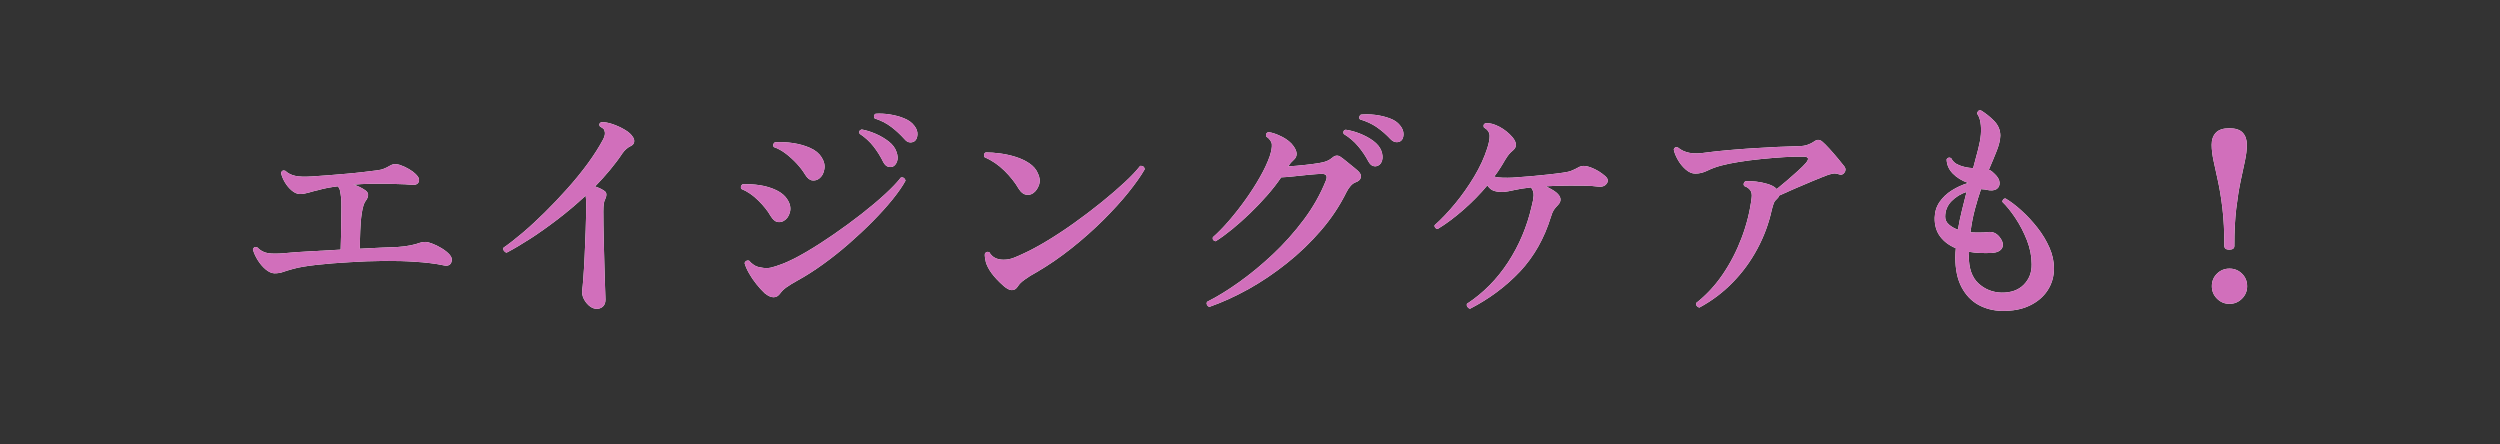 <?xml version="1.0" encoding="utf-8"?>
<!-- Generator: Adobe Illustrator 27.4.0, SVG Export Plug-In . SVG Version: 6.00 Build 0)  -->
<svg version="1.1" id="レイヤー_1" xmlns="http://www.w3.org/2000/svg" xmlns:xlink="http://www.w3.org/1999/xlink" x="0px"
	 y="0px" viewBox="0 0 540 96" style="enable-background:new 0 0 540 96;" xml:space="preserve">
<rect x="0" y="0" width="540" height="96" fill="#333333" stroke="none"/>
<style type="text/css">
	.st0{fill:#FFFFFF;}
	.st1{fill:#D16FBB;}
</style>
<g>
	<path class="st0" d="M59.25,59.04c-0.61-0.03-1.23-0.32-1.88-0.86c-0.64-0.54-1.21-1.21-1.7-2c-0.49-0.79-0.84-1.56-1.04-2.31
		c0.17-0.47,0.47-0.63,0.91-0.46c0.68,0.71,1.45,1.13,2.33,1.27c0.88,0.14,2.1,0.14,3.65,0c1.28-0.14,3.02-0.26,5.22-0.38
		s4.48-0.24,6.84-0.38c0.03-0.84,0.06-1.83,0.08-2.94c0.02-1.12,0.03-2.23,0.05-3.35c0.02-1.12,0.03-2.1,0.03-2.96
		c0-0.86-0.02-1.48-0.05-1.85c-0.07-0.61-0.14-1.13-0.23-1.57c-0.08-0.44-0.26-0.78-0.53-1.01c-0.78,0.1-1.52,0.22-2.23,0.35
		c-0.71,0.14-1.35,0.29-1.93,0.46c-0.74,0.17-1.45,0.35-2.13,0.56c-0.68,0.2-1.3,0.3-1.88,0.3c-0.61-0.03-1.2-0.29-1.77-0.79
		c-0.58-0.49-1.06-1.08-1.47-1.77c-0.41-0.69-0.68-1.36-0.81-2c0.13-0.47,0.44-0.63,0.91-0.46c0.57,0.54,1.28,0.9,2.13,1.09
		c0.84,0.19,2.04,0.23,3.6,0.13c1.05-0.07,2.22-0.15,3.52-0.25c1.3-0.1,2.62-0.21,3.95-0.33c1.33-0.12,2.58-0.24,3.73-0.38
		s2.1-0.25,2.84-0.35c0.64-0.07,1.19-0.2,1.65-0.41c0.46-0.2,0.92-0.44,1.39-0.71c0.34-0.17,0.68-0.25,1.01-0.23
		c0.34,0.02,0.66,0.08,0.96,0.18c0.68,0.24,1.32,0.53,1.93,0.89c0.61,0.35,1.1,0.72,1.47,1.09c0.64,0.61,0.85,1.18,0.63,1.7
		c-0.22,0.53-0.82,0.72-1.8,0.58c-0.64-0.07-1.49-0.11-2.53-0.13c-1.05-0.02-1.98-0.04-2.79-0.08c-1.05,0-2.17,0.01-3.37,0.02
		c-1.2,0.02-2.39,0.08-3.57,0.18c0.47,0.14,0.91,0.3,1.32,0.51c0.41,0.2,0.76,0.41,1.06,0.61c0.51,0.3,0.76,0.67,0.76,1.09
		c0,0.42-0.19,0.87-0.56,1.34c-0.34,0.47-0.6,1.31-0.79,2.51c-0.19,1.2-0.3,2.51-0.35,3.93c-0.05,1.42-0.08,2.71-0.08,3.85
		c1.69-0.1,3.25-0.18,4.66-0.23s2.55-0.09,3.4-0.13c1.08-0.07,2.04-0.19,2.86-0.36c0.83-0.17,1.51-0.35,2.05-0.56
		c0.37-0.13,0.77-0.19,1.19-0.18c0.42,0.02,0.89,0.13,1.39,0.33c0.67,0.24,1.38,0.58,2.13,1.04c0.74,0.46,1.32,0.92,1.72,1.39
		c0.47,0.54,0.58,1.11,0.33,1.7c-0.25,0.59-0.82,0.79-1.7,0.58c-0.74-0.17-1.68-0.32-2.81-0.46c-1.13-0.14-2.24-0.24-3.32-0.3
		c-1.93-0.14-4.16-0.2-6.69-0.18c-2.53,0.02-5.05,0.11-7.55,0.28c-2.47,0.14-4.78,0.32-6.94,0.56c-2.16,0.24-3.85,0.52-5.07,0.86
		c-0.88,0.24-1.61,0.46-2.18,0.66C60.65,58.94,59.99,59.04,59.25,59.04z"/>
	<path class="st0" d="M128.64,66.69c-0.51-0.07-1-0.31-1.47-0.73c-0.47-0.42-0.84-0.93-1.12-1.52c-0.27-0.59-0.37-1.17-0.3-1.75
		c0.07-0.41,0.15-1.27,0.25-2.59c0.1-1.32,0.19-2.89,0.28-4.71s0.16-3.73,0.23-5.73c0.07-1.99,0.1-3.89,0.1-5.68
		c0-0.37-0.01-0.69-0.03-0.96c-0.02-0.27-0.04-0.52-0.08-0.76c-1.93,1.79-3.91,3.47-5.96,5.04c-2.05,1.57-4.02,2.97-5.93,4.21
		c-1.91,1.23-3.64,2.26-5.2,3.07c-0.24-0.07-0.42-0.2-0.56-0.41c-0.14-0.2-0.17-0.42-0.1-0.66c1.22-0.84,2.59-1.92,4.13-3.22
		c1.54-1.3,3.13-2.77,4.79-4.41c1.66-1.64,3.29-3.35,4.89-5.15c1.6-1.79,3.08-3.6,4.41-5.42s2.44-3.57,3.32-5.22
		c0.37-0.71,0.47-1.3,0.3-1.78c-0.03-0.23-0.15-0.43-0.35-0.58s-0.42-0.29-0.66-0.43c-0.24-0.41-0.14-0.71,0.3-0.91
		c0.71-0.03,1.53,0.11,2.46,0.43c0.93,0.32,1.81,0.73,2.64,1.22c0.83,0.49,1.41,1.02,1.75,1.6c0.24,0.37,0.31,0.74,0.23,1.09
		c-0.08,0.35-0.31,0.62-0.68,0.79c-0.71,0.34-1.32,0.86-1.82,1.57c-0.81,1.22-1.72,2.43-2.71,3.62c-1,1.2-2.07,2.39-3.22,3.57
		c0.84,0.27,1.54,0.61,2.08,1.01c0.24,0.17,0.36,0.41,0.36,0.74s-0.09,0.65-0.25,0.99c-0.14,0.24-0.24,0.56-0.3,0.96
		c-0.07,0.41-0.1,0.98-0.1,1.72c0,1.79,0.03,3.72,0.08,5.78c0.05,2.06,0.1,4.05,0.15,5.96s0.1,3.52,0.15,4.84s0.08,2.13,0.08,2.43
		c0,0.71-0.21,1.23-0.63,1.57C129.72,66.62,129.22,66.76,128.64,66.69z"/>
	<path class="st0" d="M169.25,47.73c-0.44,0.24-0.9,0.3-1.37,0.2c-0.47-0.1-0.95-0.52-1.42-1.27c-0.61-1.08-1.5-2.2-2.66-3.35
		c-1.17-1.15-2.37-1.98-3.62-2.48c-0.14-0.17-0.18-0.35-0.13-0.56c0.05-0.2,0.16-0.35,0.33-0.46c1.22-0.07,2.48,0,3.78,0.2
		c1.3,0.2,2.49,0.57,3.57,1.09c1.08,0.53,1.88,1.21,2.38,2.05c0.57,0.91,0.74,1.81,0.51,2.69
		C170.38,46.74,169.92,47.36,169.25,47.73z M165.19,63.35c-0.61-0.57-1.22-1.24-1.82-2c-0.61-0.76-1.14-1.55-1.6-2.36
		c-0.46-0.81-0.77-1.54-0.94-2.18c0.17-0.44,0.49-0.61,0.96-0.51c0.3,0.37,0.67,0.69,1.09,0.96c0.42,0.27,0.9,0.44,1.44,0.51
		c0.78,0.17,1.49,0.19,2.13,0.05c0.64-0.14,1.49-0.41,2.53-0.81c1.49-0.57,3.19-1.43,5.12-2.56s3.92-2.41,5.98-3.83
		c2.06-1.42,4.06-2.88,5.98-4.38s3.63-2.94,5.12-4.31c1.49-1.37,2.62-2.56,3.4-3.57c0.27-0.07,0.5-0.03,0.68,0.1
		c0.18,0.14,0.29,0.32,0.33,0.56c-0.64,1.18-1.58,2.53-2.81,4.06c-1.23,1.52-2.66,3.1-4.28,4.74c-1.62,1.64-3.35,3.25-5.17,4.84
		c-1.82,1.59-3.68,3.06-5.55,4.41s-3.67,2.5-5.4,3.45c-1.15,0.64-1.99,1.16-2.53,1.55c-0.54,0.39-0.98,0.82-1.32,1.29
		C167.73,64.49,166.61,64.49,165.19,63.35z M176.95,38.56c-0.44,0.34-0.94,0.47-1.5,0.41c-0.56-0.07-1.07-0.49-1.55-1.27
		c-0.44-0.74-1.02-1.51-1.75-2.31c-0.73-0.79-1.52-1.52-2.38-2.18c-0.86-0.66-1.73-1.14-2.61-1.44c-0.14-0.17-0.18-0.35-0.13-0.56
		s0.16-0.35,0.33-0.46c1.25-0.1,2.55-0.05,3.9,0.15c1.35,0.2,2.59,0.55,3.7,1.04c1.12,0.49,1.94,1.16,2.48,2
		c0.57,0.88,0.78,1.76,0.61,2.64C177.9,37.46,177.53,38.12,176.95,38.56z M192.77,36.02c-0.34,0.1-0.68,0.08-1.04-0.05
		s-0.67-0.46-0.94-0.96c-0.57-1.18-1.28-2.31-2.1-3.37c-0.83-1.06-1.83-1.98-3.02-2.76c-0.17-0.47-0.02-0.78,0.46-0.91
		c0.98,0.17,2,0.49,3.07,0.96c1.06,0.47,2,1.03,2.81,1.67s1.35,1.37,1.62,2.18c0.3,0.81,0.35,1.51,0.13,2.1
		C193.54,35.47,193.21,35.85,192.77,36.02z M197.54,30.5c-0.3,0.2-0.65,0.29-1.04,0.25c-0.39-0.03-0.77-0.27-1.14-0.71
		c-0.88-0.98-1.83-1.86-2.86-2.64c-1.03-0.78-2.22-1.39-3.57-1.82c-0.27-0.44-0.2-0.78,0.2-1.01c0.95-0.07,1.97-0.02,3.07,0.15
		c1.1,0.17,2.13,0.45,3.09,0.84s1.7,0.92,2.2,1.6c0.51,0.64,0.73,1.29,0.68,1.95C198.12,29.76,197.91,30.23,197.54,30.5z"/>
	<path class="st0" d="M223.19,41.7c-0.47,0.34-1,0.46-1.57,0.35c-0.58-0.1-1.1-0.52-1.57-1.27c-0.81-1.39-1.86-2.7-3.14-3.95
		c-1.28-1.25-2.7-2.21-4.26-2.89c-0.1-0.2-0.13-0.41-0.08-0.61s0.18-0.34,0.38-0.41c0.95,0,1.98,0.08,3.12,0.23
		c1.13,0.15,2.24,0.4,3.32,0.74s2.05,0.79,2.92,1.37s1.48,1.28,1.85,2.13c0.44,0.88,0.53,1.72,0.28,2.51
		C224.17,40.69,223.76,41.29,223.19,41.7z M219.84,61.88c-0.71,1.08-1.72,1.05-3.04-0.1c-1.08-0.95-1.94-1.86-2.59-2.74
		c-0.64-0.88-1.06-1.69-1.27-2.43c-0.07-0.3-0.13-0.62-0.18-0.94s-0.06-0.6-0.03-0.84c0.2-0.41,0.52-0.52,0.96-0.35
		c0.61,1.08,1.64,1.62,3.09,1.62c0.74,0,1.44-0.13,2.1-0.38c0.66-0.25,1.31-0.53,1.95-0.84c1.59-0.71,3.36-1.66,5.32-2.84
		c1.96-1.18,3.95-2.5,5.98-3.95c2.03-1.45,3.97-2.93,5.83-4.43c1.86-1.5,3.51-2.93,4.97-4.28c1.45-1.35,2.57-2.53,3.35-3.55
		c0.27-0.03,0.5,0.02,0.68,0.15c0.18,0.14,0.28,0.34,0.28,0.61c-0.81,1.42-1.99,3.08-3.52,4.99c-1.54,1.91-3.35,3.89-5.42,5.96
		c-2.08,2.06-4.33,4.07-6.77,6.01c-2.43,1.94-4.95,3.68-7.55,5.2c-1.05,0.57-1.94,1.12-2.66,1.65
		C220.61,60.91,220.11,61.4,219.84,61.88z"/>
	<path class="st0" d="M261.21,66.29c-0.24-0.1-0.41-0.26-0.51-0.48c-0.1-0.22-0.09-0.43,0.05-0.63c2.1-1.05,4.37-2.44,6.82-4.18
		c2.45-1.74,4.89-3.75,7.33-6.03c2.43-2.28,4.66-4.77,6.69-7.48c2.03-2.7,3.63-5.54,4.82-8.52c0.37-0.95,0.07-1.42-0.91-1.42
		c-0.81,0.03-1.74,0.1-2.79,0.2c-1.05,0.1-2.1,0.21-3.17,0.33c-1.06,0.12-2,0.2-2.81,0.23c-0.84,1.25-1.85,2.54-3.02,3.88
		c-1.17,1.33-2.4,2.63-3.7,3.88c-1.3,1.25-2.59,2.4-3.88,3.45c-1.29,1.05-2.47,1.91-3.55,2.59c-0.51-0.1-0.71-0.39-0.61-0.86
		c1.08-0.94,2.24-2.13,3.47-3.55c1.23-1.42,2.43-2.95,3.6-4.59c1.17-1.64,2.21-3.26,3.12-4.87c0.91-1.6,1.6-3.08,2.08-4.43
		c0.37-1.12,0.53-1.99,0.48-2.61s-0.47-1.21-1.24-1.75c-0.1-0.51,0.07-0.81,0.51-0.91c0.84,0.1,1.82,0.44,2.94,1.01
		c1.12,0.58,1.94,1.25,2.48,2.03c0.84,1.18,0.88,2.15,0.1,2.89c-0.3,0.27-0.54,0.51-0.71,0.71c-0.17,0.2-0.35,0.46-0.56,0.76
		c1.18-0.07,2.44-0.18,3.78-0.33c1.33-0.15,2.37-0.29,3.12-0.43c1.12-0.17,1.99-0.54,2.64-1.12c0.61-0.54,1.22-0.59,1.82-0.15
		c0.3,0.2,0.7,0.51,1.19,0.91c0.49,0.41,0.99,0.81,1.5,1.22s0.9,0.74,1.17,1.01c0.44,0.44,0.59,0.89,0.46,1.34s-0.51,0.79-1.12,0.99
		c-0.37,0.14-0.73,0.39-1.06,0.76s-0.64,0.83-0.91,1.37c-1.45,2.94-3.29,5.7-5.5,8.26c-2.21,2.57-4.66,4.92-7.33,7.05
		s-5.43,4-8.29,5.6C266.84,64.01,264.01,65.31,261.21,66.29z M297.55,35.82c-0.34,0.14-0.68,0.14-1.04,0s-0.67-0.46-0.94-0.96
		c-0.61-1.15-1.34-2.24-2.21-3.27c-0.86-1.03-1.9-1.92-3.12-2.66c-0.17-0.47-0.03-0.78,0.41-0.91c0.98,0.14,2.01,0.41,3.09,0.84
		s2.04,0.95,2.89,1.57c0.84,0.63,1.42,1.33,1.72,2.1c0.3,0.81,0.36,1.52,0.18,2.13C298.35,35.26,298.03,35.65,297.55,35.82z
		 M302.57,30.45c-0.3,0.2-0.65,0.29-1.04,0.25s-0.79-0.25-1.19-0.66c-0.91-0.98-1.89-1.83-2.94-2.56c-1.05-0.73-2.27-1.29-3.65-1.7
		c-0.14-0.17-0.18-0.35-0.13-0.56c0.05-0.2,0.16-0.35,0.33-0.46c0.95-0.1,1.97-0.08,3.07,0.05c1.1,0.14,2.14,0.38,3.12,0.74
		c0.98,0.35,1.72,0.85,2.23,1.49c0.54,0.64,0.8,1.3,0.79,1.98C303.14,29.7,302.94,30.18,302.57,30.45z"/>
	<path class="st0" d="M317.52,66.69c-0.24-0.07-0.42-0.2-0.56-0.41c-0.14-0.2-0.17-0.42-0.1-0.66c3.51-2.3,6.47-5.28,8.87-8.95
		c2.4-3.67,4.11-7.71,5.12-12.14c0.24-0.88,0.37-1.64,0.41-2.28s-0.15-1.23-0.56-1.77c-1.49,0.17-2.68,0.35-3.57,0.56
		s-1.65,0.34-2.25,0.41c-0.81,0.03-1.51-0.03-2.08-0.2c-0.58-0.17-1.07-0.54-1.47-1.12c-0.03-0.03-0.05-0.07-0.05-0.1
		c-1.55,1.86-3.29,3.63-5.2,5.3c-1.91,1.67-3.76,3.05-5.55,4.13c-0.24-0.03-0.41-0.13-0.53-0.28c-0.12-0.15-0.16-0.33-0.13-0.53
		c1.45-1.28,2.93-2.84,4.44-4.66c1.5-1.82,2.87-3.77,4.11-5.83c1.23-2.06,2.17-4.09,2.81-6.08c0.37-1.12,0.55-2.04,0.53-2.76
		c-0.02-0.73-0.43-1.33-1.24-1.8c-0.17-0.47-0.03-0.78,0.41-0.91c0.84-0.07,1.82,0.19,2.91,0.76c1.1,0.58,2.05,1.34,2.86,2.28
		c0.91,1.12,0.98,2.03,0.2,2.74c-0.44,0.37-0.77,0.69-0.99,0.96c-0.22,0.27-0.51,0.71-0.89,1.32c-0.3,0.54-0.65,1.12-1.04,1.72
		c-0.39,0.61-0.8,1.2-1.24,1.77c0.57,0.14,1.2,0.21,1.88,0.23c0.68,0.02,1.37,0.01,2.08-0.02c1.15-0.07,2.38-0.16,3.7-0.28
		c1.32-0.12,2.61-0.24,3.88-0.38c1.27-0.14,2.37-0.27,3.32-0.41c0.81-0.1,1.47-0.26,1.98-0.48c0.51-0.22,1.03-0.48,1.57-0.78
		c0.41-0.17,0.81-0.23,1.22-0.18s0.79,0.14,1.17,0.28c0.64,0.24,1.23,0.52,1.78,0.86c0.54,0.34,0.99,0.68,1.37,1.01
		c0.64,0.54,0.76,1.09,0.35,1.65c-0.41,0.56-1.06,0.77-1.98,0.63c-0.74-0.1-1.67-0.16-2.79-0.18c-1.12-0.02-2.16-0.02-3.14-0.02
		c-1.76,0-3.5,0.05-5.22,0.15c0.41,0.2,0.8,0.41,1.19,0.63c0.39,0.22,0.73,0.45,1.04,0.69c1.08,0.91,1.22,1.81,0.41,2.69
		c-0.44,0.44-0.76,0.82-0.96,1.14s-0.41,0.82-0.61,1.49c-1.42,4.6-3.63,8.51-6.64,11.74C325.31,61.83,321.71,64.53,317.52,66.69z"/>
	<path class="st0" d="M367.05,66.44c-0.24-0.07-0.42-0.2-0.56-0.38c-0.14-0.19-0.17-0.4-0.1-0.63c2.16-1.69,4.06-3.73,5.7-6.13
		c1.64-2.4,3-5.02,4.08-7.86c1.08-2.84,1.81-5.73,2.18-8.67c0.1-0.71,0.01-1.27-0.28-1.67c-0.29-0.41-0.72-0.71-1.29-0.91
		c-0.14-0.17-0.18-0.35-0.13-0.56s0.16-0.35,0.33-0.46c0.68-0.07,1.44-0.05,2.31,0.05c0.86,0.1,1.69,0.27,2.48,0.51
		s1.39,0.54,1.8,0.91c0.03,0.03,0.07,0.07,0.1,0.1c0.03,0.03,0.07,0.07,0.1,0.1c0.68-0.54,1.43-1.17,2.26-1.88
		c0.83-0.71,1.61-1.4,2.36-2.08c0.74-0.68,1.32-1.25,1.72-1.72c0.68-0.84,0.54-1.28-0.41-1.32c-1.28-0.03-2.73,0-4.33,0.1
		c-1.61,0.1-3.25,0.24-4.94,0.41c-1.69,0.17-3.28,0.37-4.76,0.61c-1.49,0.24-2.74,0.49-3.75,0.76c-1.18,0.3-2.21,0.68-3.09,1.12
		c-0.88,0.44-1.76,0.66-2.64,0.66c-0.71,0-1.41-0.3-2.1-0.91c-0.69-0.61-1.27-1.33-1.72-2.16c-0.46-0.83-0.74-1.55-0.84-2.15
		c0.17-0.47,0.47-0.61,0.91-0.41c0.68,0.57,1.5,0.95,2.46,1.14c0.96,0.19,2.22,0.16,3.78-0.08c1.28-0.17,2.77-0.33,4.46-0.48
		c1.69-0.15,3.45-0.29,5.3-0.41c1.84-0.12,3.65-0.22,5.42-0.3c1.78-0.08,3.37-0.14,4.79-0.18c0.64,0,1.23-0.09,1.77-0.28
		s1-0.41,1.37-0.68c0.37-0.27,0.7-0.4,0.99-0.38c0.29,0.02,0.57,0.14,0.84,0.38c0.37,0.3,0.87,0.8,1.5,1.49
		c0.63,0.69,1.24,1.4,1.85,2.13c0.61,0.73,1.08,1.31,1.42,1.75c0.17,0.24,0.24,0.47,0.23,0.71c-0.02,0.24-0.09,0.44-0.23,0.61
		c-0.3,0.44-0.71,0.56-1.22,0.35c-0.47-0.17-0.91-0.21-1.32-0.13c-0.41,0.08-0.79,0.2-1.17,0.33c-0.81,0.3-1.87,0.73-3.17,1.27
		c-1.3,0.54-2.61,1.1-3.93,1.67c-1.32,0.57-2.42,1.06-3.29,1.47c-0.03,0.2-0.2,0.46-0.51,0.76c-0.3,0.24-0.52,0.54-0.66,0.91
		c-0.14,0.37-0.27,0.83-0.41,1.37c-0.64,2.94-1.68,5.76-3.12,8.44c-1.44,2.69-3.21,5.11-5.32,7.27
		C372.16,63.18,369.75,64.98,367.05,66.44z"/>
	<path class="st0" d="M432.44,67.15c-1.86-0.03-3.55-0.47-5.07-1.29c-1.52-0.83-2.74-2.1-3.65-3.8c-0.91-1.7-1.37-3.86-1.37-6.46
		c0-0.34,0.01-0.67,0.03-0.99c0.02-0.32,0.04-0.65,0.08-0.99c-1.45-0.61-2.59-1.46-3.4-2.56c-0.81-1.1-1.2-2.44-1.17-4.03
		c0.03-1.28,0.39-2.42,1.06-3.4s1.56-1.82,2.66-2.51c1.1-0.69,2.27-1.22,3.52-1.6c-1.35-0.47-2.46-1.15-3.32-2.03
		c-0.86-0.88-1.31-1.91-1.34-3.09c0.3-0.41,0.64-0.47,1.01-0.2c0.27,0.64,0.84,1.14,1.7,1.49c0.86,0.35,1.87,0.57,3.02,0.63
		c0.41-1.49,0.77-2.86,1.09-4.11c0.32-1.25,0.51-2.31,0.58-3.2c0.07-0.91,0.04-1.76-0.08-2.53c-0.12-0.78-0.36-1.42-0.73-1.93
		c0.07-0.54,0.34-0.78,0.81-0.71c1.01,0.61,1.97,1.37,2.86,2.28s1.34,1.98,1.34,3.19c-0.03,0.95-0.29,2.02-0.76,3.22
		c-0.47,1.2-1.05,2.58-1.72,4.13c0.27,0.1,0.5,0.23,0.68,0.38c0.19,0.15,0.38,0.33,0.58,0.53c0.68,0.64,1.03,1.28,1.06,1.9
		c0.03,0.63-0.2,1.09-0.69,1.39c-0.49,0.3-1.19,0.35-2.1,0.15c-0.2-0.07-0.41-0.1-0.61-0.1s-0.41-0.02-0.61-0.05
		c-0.47,1.35-0.91,2.8-1.32,4.33s-0.73,3.2-0.96,4.99c0.67,0.04,1.33,0.05,1.98,0.05c0.64,0,1.25-0.03,1.82-0.1
		c0.98-0.13,1.81,0.22,2.48,1.06c0.71,0.91,0.9,1.7,0.56,2.36s-1.1,1.02-2.28,1.09c-0.84,0.03-1.68,0.03-2.51,0
		c-0.83-0.03-1.61-0.12-2.36-0.25c0,0.14,0,0.28,0,0.43c0,0.15-0.02,0.31-0.05,0.48c0,2.64,0.68,4.6,2.05,5.88
		c1.37,1.28,3.03,1.96,4.99,2.03c2.06,0.03,3.68-0.54,4.84-1.72c1.17-1.18,1.73-2.65,1.7-4.41c0-1.72-0.34-3.45-1.01-5.17
		c-0.68-1.72-1.5-3.32-2.48-4.79c-0.98-1.47-1.93-2.65-2.84-3.52c0-0.2,0.07-0.38,0.2-0.53c0.14-0.15,0.3-0.21,0.51-0.18
		c1.08,0.64,2.22,1.5,3.42,2.59c1.2,1.08,2.34,2.31,3.42,3.68c1.08,1.37,1.95,2.81,2.61,4.31c0.66,1.5,0.99,3,0.99,4.49
		c0,1.76-0.46,3.34-1.37,4.74c-0.91,1.4-2.2,2.5-3.88,3.3C436.78,66.8,434.78,67.18,432.44,67.15z M422.91,49.61
		c0.24-1.39,0.52-2.76,0.86-4.13c0.34-1.37,0.67-2.71,1.01-4.03c-1.25,0.41-2.33,1.07-3.25,2c-0.91,0.93-1.37,2.05-1.37,3.37
		c0,0.64,0.26,1.2,0.79,1.67C421.49,48.97,422.14,49.34,422.91,49.61z"/>
	<path class="st0" d="M481.52,53.92c-0.71,0-1.06-0.27-1.06-0.81c0-3.11-0.14-5.8-0.41-8.06c-0.27-2.26-0.59-4.23-0.96-5.91
		c-0.37-1.67-0.69-3.14-0.96-4.41c-0.27-1.27-0.41-2.42-0.41-3.47c0-1.08,0.3-1.94,0.91-2.59c0.61-0.64,1.57-0.96,2.89-0.96
		c1.35,0,2.32,0.32,2.91,0.96c0.59,0.64,0.89,1.51,0.89,2.59c0,1.05-0.14,2.2-0.41,3.47c-0.27,1.27-0.58,2.74-0.94,4.41
		c-0.35,1.67-0.67,3.64-0.94,5.91c-0.27,2.26-0.41,4.95-0.41,8.06C482.63,53.65,482.26,53.92,481.52,53.92z M481.57,65.63
		c-1.05,0-1.94-0.37-2.69-1.12c-0.74-0.74-1.12-1.64-1.12-2.69c0-1.08,0.37-1.98,1.12-2.71c0.74-0.73,1.64-1.09,2.69-1.09
		c1.05,0,1.94,0.36,2.69,1.09c0.74,0.73,1.12,1.63,1.12,2.71c0,1.05-0.37,1.94-1.12,2.69C483.51,65.26,482.61,65.63,481.57,65.63z"
		/>
</g>
<g>
	<path class="st1" d="M59.25,59.04c-0.61-0.03-1.23-0.32-1.88-0.86c-0.64-0.54-1.21-1.21-1.7-2c-0.49-0.79-0.84-1.56-1.04-2.31
		c0.17-0.47,0.47-0.63,0.91-0.46c0.68,0.71,1.45,1.13,2.33,1.27c0.88,0.14,2.1,0.14,3.65,0c1.28-0.14,3.02-0.26,5.22-0.38
		s4.48-0.24,6.84-0.38c0.03-0.84,0.06-1.83,0.08-2.94c0.02-1.12,0.03-2.23,0.05-3.35c0.02-1.12,0.03-2.1,0.03-2.96
		c0-0.86-0.02-1.48-0.05-1.85c-0.07-0.61-0.14-1.13-0.23-1.57c-0.08-0.44-0.26-0.78-0.53-1.01c-0.78,0.1-1.52,0.22-2.23,0.35
		c-0.71,0.14-1.35,0.29-1.93,0.46c-0.74,0.17-1.45,0.35-2.13,0.56c-0.68,0.2-1.3,0.3-1.88,0.3c-0.61-0.03-1.2-0.29-1.77-0.79
		c-0.58-0.49-1.06-1.08-1.47-1.77c-0.41-0.69-0.68-1.36-0.81-2c0.13-0.47,0.44-0.63,0.91-0.46c0.57,0.54,1.28,0.9,2.13,1.09
		c0.84,0.19,2.04,0.23,3.6,0.13c1.05-0.07,2.22-0.15,3.52-0.25c1.3-0.1,2.62-0.21,3.95-0.33c1.33-0.12,2.58-0.24,3.73-0.38
		s2.1-0.25,2.84-0.35c0.64-0.07,1.19-0.2,1.65-0.41c0.46-0.2,0.92-0.44,1.39-0.71c0.34-0.17,0.68-0.25,1.01-0.23
		c0.34,0.02,0.66,0.08,0.96,0.18c0.68,0.24,1.32,0.53,1.93,0.89c0.61,0.35,1.1,0.72,1.47,1.09c0.64,0.61,0.85,1.18,0.63,1.7
		c-0.22,0.53-0.82,0.72-1.8,0.58c-0.64-0.07-1.49-0.11-2.53-0.13c-1.05-0.02-1.98-0.04-2.79-0.08c-1.05,0-2.17,0.01-3.37,0.02
		c-1.2,0.02-2.39,0.08-3.57,0.18c0.47,0.14,0.91,0.3,1.32,0.51c0.41,0.2,0.76,0.41,1.06,0.61c0.51,0.3,0.76,0.67,0.76,1.09
		c0,0.42-0.19,0.87-0.56,1.34c-0.34,0.47-0.6,1.31-0.79,2.51c-0.19,1.2-0.3,2.51-0.35,3.93c-0.05,1.42-0.08,2.71-0.08,3.85
		c1.69-0.1,3.25-0.18,4.66-0.23s2.55-0.09,3.4-0.13c1.08-0.07,2.04-0.19,2.86-0.36c0.83-0.17,1.51-0.35,2.05-0.56
		c0.37-0.13,0.77-0.19,1.19-0.18c0.42,0.02,0.89,0.13,1.39,0.33c0.67,0.24,1.38,0.58,2.13,1.04c0.74,0.46,1.32,0.92,1.72,1.39
		c0.47,0.54,0.58,1.11,0.33,1.7c-0.25,0.59-0.82,0.79-1.7,0.58c-0.74-0.17-1.68-0.32-2.81-0.46c-1.13-0.14-2.24-0.24-3.32-0.3
		c-1.93-0.14-4.16-0.2-6.69-0.18c-2.53,0.02-5.05,0.11-7.55,0.28c-2.47,0.14-4.78,0.32-6.94,0.56c-2.16,0.24-3.85,0.52-5.07,0.86
		c-0.88,0.24-1.61,0.46-2.18,0.66C60.65,58.94,59.99,59.04,59.25,59.04z"/>
	<path class="st1" d="M128.64,66.69c-0.51-0.07-1-0.31-1.47-0.73c-0.47-0.42-0.84-0.93-1.12-1.52c-0.27-0.59-0.37-1.17-0.3-1.75
		c0.07-0.41,0.15-1.27,0.25-2.59c0.1-1.32,0.19-2.89,0.28-4.71s0.16-3.73,0.23-5.73c0.07-1.99,0.1-3.89,0.1-5.68
		c0-0.37-0.01-0.69-0.03-0.96c-0.02-0.27-0.04-0.52-0.08-0.76c-1.93,1.79-3.91,3.47-5.96,5.04c-2.05,1.57-4.02,2.97-5.93,4.21
		c-1.91,1.23-3.64,2.26-5.2,3.07c-0.24-0.07-0.42-0.2-0.56-0.41c-0.14-0.2-0.17-0.42-0.1-0.66c1.22-0.84,2.59-1.92,4.13-3.22
		c1.54-1.3,3.13-2.77,4.79-4.41c1.66-1.64,3.29-3.35,4.89-5.15c1.6-1.79,3.08-3.6,4.41-5.42s2.44-3.57,3.32-5.22
		c0.37-0.71,0.47-1.3,0.3-1.78c-0.03-0.23-0.15-0.43-0.35-0.58s-0.42-0.29-0.66-0.43c-0.24-0.41-0.14-0.71,0.3-0.91
		c0.71-0.03,1.53,0.11,2.46,0.43c0.93,0.32,1.81,0.73,2.64,1.22c0.83,0.49,1.41,1.02,1.75,1.6c0.24,0.37,0.31,0.74,0.23,1.09
		c-0.08,0.35-0.31,0.62-0.68,0.79c-0.71,0.34-1.32,0.86-1.82,1.57c-0.81,1.22-1.72,2.43-2.71,3.62c-1,1.2-2.07,2.39-3.22,3.57
		c0.84,0.27,1.54,0.61,2.08,1.01c0.24,0.17,0.36,0.41,0.36,0.74s-0.09,0.65-0.25,0.99c-0.14,0.24-0.24,0.56-0.3,0.96
		c-0.07,0.41-0.1,0.98-0.1,1.72c0,1.79,0.03,3.72,0.08,5.78c0.05,2.06,0.1,4.05,0.15,5.96s0.1,3.52,0.15,4.84s0.08,2.13,0.08,2.43
		c0,0.71-0.21,1.23-0.63,1.57C129.72,66.62,129.22,66.76,128.64,66.69z"/>
	<path class="st1" d="M169.25,47.73c-0.44,0.24-0.9,0.3-1.37,0.2c-0.47-0.1-0.95-0.52-1.42-1.27c-0.61-1.08-1.5-2.2-2.66-3.35
		c-1.17-1.15-2.37-1.98-3.62-2.48c-0.14-0.17-0.18-0.35-0.13-0.56c0.05-0.2,0.16-0.35,0.33-0.46c1.22-0.07,2.48,0,3.78,0.2
		c1.3,0.2,2.49,0.57,3.57,1.09c1.08,0.53,1.88,1.21,2.38,2.05c0.57,0.91,0.74,1.81,0.51,2.69
		C170.38,46.74,169.92,47.36,169.25,47.73z M165.19,63.35c-0.61-0.57-1.22-1.24-1.82-2c-0.61-0.76-1.14-1.55-1.6-2.36
		c-0.46-0.81-0.77-1.54-0.94-2.18c0.17-0.44,0.49-0.61,0.96-0.51c0.3,0.37,0.67,0.69,1.09,0.96c0.42,0.27,0.9,0.44,1.44,0.51
		c0.78,0.17,1.49,0.19,2.13,0.05c0.64-0.14,1.49-0.41,2.53-0.81c1.49-0.57,3.19-1.43,5.12-2.56s3.92-2.41,5.98-3.83
		c2.06-1.42,4.06-2.88,5.98-4.38s3.63-2.94,5.12-4.31c1.49-1.37,2.62-2.56,3.4-3.57c0.27-0.07,0.5-0.03,0.68,0.1
		c0.18,0.14,0.29,0.32,0.33,0.56c-0.64,1.18-1.58,2.53-2.81,4.06c-1.23,1.52-2.66,3.1-4.28,4.74c-1.62,1.64-3.35,3.25-5.17,4.84
		c-1.82,1.59-3.68,3.06-5.55,4.41s-3.67,2.5-5.4,3.45c-1.15,0.64-1.99,1.16-2.53,1.55c-0.54,0.39-0.98,0.82-1.32,1.29
		C167.73,64.49,166.61,64.49,165.19,63.35z M176.95,38.56c-0.44,0.34-0.94,0.47-1.5,0.41c-0.56-0.07-1.07-0.49-1.55-1.27
		c-0.44-0.74-1.02-1.51-1.75-2.31c-0.73-0.79-1.52-1.52-2.38-2.18c-0.86-0.66-1.73-1.14-2.61-1.44c-0.14-0.17-0.18-0.35-0.13-0.56
		s0.16-0.35,0.33-0.46c1.25-0.1,2.55-0.05,3.9,0.15c1.35,0.2,2.59,0.55,3.7,1.04c1.12,0.49,1.94,1.16,2.48,2
		c0.57,0.88,0.78,1.76,0.61,2.64C177.9,37.46,177.53,38.12,176.95,38.56z M192.77,36.02c-0.34,0.1-0.68,0.08-1.04-0.05
		s-0.67-0.46-0.94-0.96c-0.57-1.18-1.28-2.31-2.1-3.37c-0.83-1.06-1.83-1.98-3.02-2.76c-0.17-0.47-0.02-0.78,0.46-0.91
		c0.98,0.17,2,0.49,3.07,0.96c1.06,0.47,2,1.03,2.81,1.67s1.35,1.37,1.62,2.18c0.3,0.81,0.35,1.51,0.13,2.1
		C193.54,35.47,193.21,35.85,192.77,36.02z M197.54,30.5c-0.3,0.2-0.65,0.29-1.04,0.25c-0.39-0.03-0.77-0.27-1.14-0.71
		c-0.88-0.98-1.83-1.86-2.86-2.64c-1.03-0.78-2.22-1.39-3.57-1.82c-0.27-0.44-0.2-0.78,0.2-1.01c0.95-0.07,1.97-0.02,3.07,0.15
		c1.1,0.17,2.13,0.45,3.09,0.84s1.7,0.92,2.2,1.6c0.51,0.64,0.73,1.29,0.68,1.95C198.12,29.76,197.91,30.23,197.54,30.5z"/>
	<path class="st1" d="M223.19,41.7c-0.47,0.34-1,0.46-1.57,0.35c-0.58-0.1-1.1-0.52-1.57-1.27c-0.81-1.39-1.86-2.7-3.14-3.95
		c-1.28-1.25-2.7-2.21-4.26-2.89c-0.1-0.2-0.13-0.41-0.08-0.61s0.18-0.34,0.38-0.41c0.95,0,1.98,0.08,3.12,0.23
		c1.13,0.15,2.24,0.4,3.32,0.74s2.05,0.79,2.92,1.37s1.48,1.28,1.85,2.13c0.44,0.88,0.53,1.72,0.28,2.51
		C224.17,40.69,223.76,41.29,223.19,41.7z M219.84,61.88c-0.71,1.08-1.72,1.05-3.04-0.1c-1.08-0.95-1.94-1.86-2.59-2.74
		c-0.64-0.88-1.06-1.69-1.27-2.43c-0.07-0.3-0.13-0.62-0.18-0.94s-0.06-0.6-0.03-0.84c0.2-0.41,0.52-0.52,0.96-0.35
		c0.61,1.08,1.64,1.62,3.09,1.62c0.74,0,1.44-0.13,2.1-0.38c0.66-0.25,1.31-0.53,1.95-0.84c1.59-0.71,3.36-1.66,5.32-2.84
		c1.96-1.18,3.95-2.5,5.98-3.95c2.03-1.45,3.97-2.93,5.83-4.43c1.86-1.5,3.51-2.93,4.97-4.28c1.45-1.35,2.57-2.53,3.35-3.55
		c0.27-0.03,0.5,0.02,0.68,0.15c0.18,0.14,0.28,0.34,0.28,0.61c-0.81,1.42-1.99,3.08-3.52,4.99c-1.54,1.91-3.35,3.89-5.42,5.96
		c-2.08,2.06-4.33,4.07-6.77,6.01c-2.43,1.94-4.95,3.68-7.55,5.2c-1.05,0.57-1.94,1.12-2.66,1.65
		C220.61,60.91,220.11,61.4,219.84,61.88z"/>
	<path class="st1" d="M261.21,66.29c-0.24-0.1-0.41-0.26-0.51-0.48c-0.1-0.22-0.09-0.43,0.05-0.63c2.1-1.05,4.37-2.44,6.82-4.18
		c2.45-1.74,4.89-3.75,7.33-6.03c2.43-2.28,4.66-4.77,6.69-7.48c2.03-2.7,3.63-5.54,4.82-8.52c0.37-0.95,0.07-1.42-0.91-1.42
		c-0.81,0.03-1.74,0.1-2.79,0.2c-1.05,0.1-2.1,0.21-3.17,0.33c-1.06,0.12-2,0.2-2.81,0.23c-0.84,1.25-1.85,2.54-3.02,3.88
		c-1.17,1.33-2.4,2.63-3.7,3.88c-1.3,1.25-2.59,2.4-3.88,3.45c-1.29,1.05-2.47,1.91-3.55,2.59c-0.51-0.1-0.71-0.39-0.61-0.86
		c1.08-0.94,2.24-2.13,3.47-3.55c1.23-1.42,2.43-2.95,3.6-4.59c1.17-1.64,2.21-3.26,3.12-4.87c0.91-1.6,1.6-3.08,2.08-4.43
		c0.37-1.12,0.53-1.99,0.48-2.61s-0.47-1.21-1.24-1.75c-0.1-0.51,0.07-0.81,0.51-0.91c0.84,0.1,1.82,0.44,2.94,1.01
		c1.12,0.58,1.94,1.25,2.48,2.03c0.84,1.18,0.88,2.15,0.1,2.89c-0.3,0.27-0.54,0.51-0.71,0.71c-0.17,0.2-0.35,0.46-0.56,0.76
		c1.18-0.07,2.44-0.18,3.78-0.33c1.33-0.15,2.37-0.29,3.12-0.43c1.12-0.17,1.99-0.54,2.64-1.12c0.61-0.54,1.22-0.59,1.82-0.15
		c0.3,0.2,0.7,0.51,1.19,0.91c0.49,0.41,0.99,0.81,1.5,1.22s0.9,0.74,1.17,1.01c0.44,0.44,0.59,0.89,0.46,1.34s-0.51,0.79-1.12,0.99
		c-0.37,0.14-0.73,0.39-1.06,0.76s-0.64,0.83-0.91,1.37c-1.45,2.94-3.29,5.7-5.5,8.26c-2.21,2.57-4.66,4.92-7.33,7.05
		s-5.43,4-8.29,5.6C266.84,64.01,264.01,65.31,261.21,66.29z M297.55,35.82c-0.34,0.14-0.68,0.14-1.04,0s-0.67-0.46-0.94-0.96
		c-0.61-1.15-1.34-2.24-2.21-3.27c-0.86-1.03-1.9-1.92-3.12-2.66c-0.17-0.47-0.03-0.78,0.41-0.91c0.98,0.14,2.01,0.41,3.09,0.84
		s2.04,0.95,2.89,1.57c0.84,0.63,1.42,1.33,1.72,2.1c0.3,0.81,0.36,1.52,0.18,2.13C298.35,35.26,298.03,35.65,297.55,35.82z
		 M302.57,30.45c-0.3,0.2-0.65,0.29-1.04,0.25s-0.79-0.25-1.19-0.66c-0.91-0.98-1.89-1.83-2.94-2.56c-1.05-0.73-2.27-1.29-3.65-1.7
		c-0.14-0.17-0.18-0.35-0.13-0.56c0.05-0.2,0.16-0.35,0.33-0.46c0.95-0.1,1.97-0.08,3.07,0.05c1.1,0.14,2.14,0.38,3.12,0.74
		c0.98,0.35,1.72,0.85,2.23,1.49c0.54,0.64,0.8,1.3,0.79,1.98C303.14,29.7,302.94,30.18,302.57,30.45z"/>
	<path class="st1" d="M317.52,66.69c-0.24-0.07-0.42-0.2-0.56-0.41c-0.14-0.2-0.17-0.42-0.1-0.66c3.51-2.3,6.47-5.28,8.87-8.95
		c2.4-3.67,4.11-7.71,5.12-12.14c0.24-0.88,0.37-1.64,0.41-2.28s-0.15-1.23-0.56-1.77c-1.49,0.17-2.68,0.35-3.57,0.56
		s-1.65,0.34-2.25,0.41c-0.81,0.03-1.5-0.03-2.08-0.2c-0.58-0.17-1.07-0.54-1.47-1.12c-0.03-0.03-0.05-0.07-0.05-0.1
		c-1.55,1.86-3.29,3.63-5.2,5.3c-1.91,1.67-3.76,3.05-5.55,4.13c-0.24-0.03-0.41-0.13-0.53-0.28c-0.12-0.15-0.16-0.33-0.13-0.53
		c1.45-1.28,2.93-2.84,4.44-4.66c1.5-1.82,2.87-3.77,4.11-5.83c1.23-2.06,2.17-4.09,2.81-6.08c0.37-1.12,0.55-2.04,0.53-2.76
		c-0.02-0.73-0.43-1.33-1.24-1.8c-0.17-0.47-0.03-0.78,0.41-0.91c0.84-0.07,1.82,0.19,2.92,0.76c1.1,0.58,2.05,1.34,2.86,2.28
		c0.91,1.12,0.98,2.03,0.2,2.74c-0.44,0.37-0.77,0.69-0.99,0.96c-0.22,0.27-0.51,0.71-0.89,1.32c-0.3,0.54-0.65,1.12-1.04,1.72
		c-0.39,0.61-0.8,1.2-1.24,1.77c0.57,0.14,1.2,0.21,1.88,0.23c0.68,0.02,1.37,0.01,2.08-0.02c1.15-0.07,2.38-0.16,3.7-0.28
		c1.32-0.12,2.61-0.24,3.88-0.38c1.27-0.14,2.37-0.27,3.32-0.41c0.81-0.1,1.47-0.26,1.98-0.48c0.51-0.22,1.03-0.48,1.57-0.78
		c0.41-0.17,0.81-0.23,1.22-0.18s0.79,0.14,1.17,0.28c0.64,0.24,1.23,0.52,1.78,0.86c0.54,0.34,0.99,0.68,1.37,1.01
		c0.64,0.54,0.76,1.09,0.35,1.65c-0.41,0.56-1.06,0.77-1.98,0.63c-0.74-0.1-1.67-0.16-2.79-0.18c-1.12-0.02-2.16-0.02-3.14-0.02
		c-1.76,0-3.5,0.05-5.22,0.15c0.41,0.2,0.8,0.41,1.19,0.63c0.39,0.22,0.73,0.45,1.04,0.69c1.08,0.91,1.22,1.81,0.41,2.69
		c-0.44,0.44-0.76,0.82-0.96,1.14s-0.41,0.82-0.61,1.49c-1.42,4.6-3.63,8.51-6.64,11.74C325.31,61.83,321.71,64.53,317.52,66.69z"/>
	<path class="st1" d="M367.05,66.44c-0.24-0.07-0.42-0.2-0.56-0.38c-0.14-0.19-0.17-0.4-0.1-0.63c2.16-1.69,4.06-3.73,5.7-6.13
		c1.64-2.4,3-5.02,4.08-7.86c1.08-2.84,1.81-5.73,2.18-8.67c0.1-0.71,0.01-1.27-0.28-1.67c-0.29-0.41-0.72-0.71-1.29-0.91
		c-0.14-0.17-0.18-0.35-0.13-0.56s0.16-0.35,0.33-0.46c0.68-0.07,1.44-0.05,2.31,0.05c0.86,0.1,1.69,0.27,2.48,0.51
		s1.39,0.54,1.8,0.91c0.03,0.03,0.07,0.07,0.1,0.1c0.03,0.03,0.07,0.07,0.1,0.1c0.68-0.54,1.43-1.17,2.26-1.88
		c0.83-0.71,1.61-1.4,2.36-2.08c0.74-0.68,1.32-1.25,1.72-1.72c0.68-0.84,0.54-1.28-0.41-1.32c-1.28-0.03-2.73,0-4.33,0.1
		c-1.61,0.1-3.25,0.24-4.94,0.41c-1.69,0.17-3.28,0.37-4.76,0.61c-1.49,0.24-2.74,0.49-3.75,0.76c-1.18,0.3-2.21,0.68-3.09,1.12
		c-0.88,0.44-1.76,0.66-2.64,0.66c-0.71,0-1.41-0.3-2.1-0.91c-0.69-0.61-1.27-1.33-1.72-2.16c-0.46-0.83-0.74-1.55-0.84-2.15
		c0.17-0.47,0.47-0.61,0.91-0.41c0.68,0.57,1.5,0.95,2.46,1.14c0.96,0.19,2.22,0.16,3.78-0.08c1.28-0.17,2.77-0.33,4.46-0.48
		c1.69-0.15,3.45-0.29,5.3-0.41c1.84-0.12,3.65-0.22,5.42-0.3c1.78-0.08,3.37-0.14,4.79-0.18c0.64,0,1.23-0.09,1.77-0.28
		s1-0.41,1.37-0.68c0.37-0.27,0.7-0.4,0.99-0.38c0.29,0.02,0.57,0.14,0.84,0.38c0.37,0.3,0.87,0.8,1.5,1.49
		c0.63,0.69,1.24,1.4,1.85,2.13c0.61,0.73,1.08,1.31,1.42,1.75c0.17,0.24,0.24,0.47,0.23,0.71c-0.02,0.24-0.09,0.44-0.23,0.61
		c-0.3,0.44-0.71,0.56-1.22,0.35c-0.47-0.17-0.91-0.21-1.32-0.13c-0.41,0.08-0.79,0.2-1.17,0.33c-0.81,0.3-1.87,0.73-3.17,1.27
		c-1.3,0.54-2.61,1.1-3.93,1.67c-1.32,0.57-2.42,1.06-3.29,1.47c-0.03,0.2-0.2,0.46-0.51,0.76c-0.3,0.24-0.52,0.54-0.66,0.91
		c-0.14,0.37-0.27,0.83-0.41,1.37c-0.64,2.94-1.68,5.76-3.12,8.44c-1.44,2.69-3.21,5.11-5.32,7.27
		C372.16,63.18,369.75,64.98,367.05,66.44z"/>
	<path class="st1" d="M432.44,67.15c-1.86-0.03-3.55-0.47-5.07-1.29c-1.52-0.83-2.74-2.1-3.65-3.8c-0.91-1.7-1.37-3.86-1.37-6.46
		c0-0.34,0.01-0.67,0.03-0.99c0.02-0.32,0.04-0.65,0.08-0.99c-1.45-0.61-2.59-1.46-3.4-2.56c-0.81-1.1-1.2-2.44-1.17-4.03
		c0.03-1.28,0.39-2.42,1.06-3.4s1.56-1.82,2.66-2.51c1.1-0.69,2.27-1.22,3.52-1.6c-1.35-0.47-2.46-1.15-3.32-2.03
		c-0.86-0.88-1.31-1.91-1.34-3.09c0.3-0.41,0.64-0.47,1.01-0.2c0.27,0.64,0.84,1.14,1.7,1.49c0.86,0.35,1.87,0.57,3.02,0.63
		c0.41-1.49,0.77-2.86,1.09-4.11c0.32-1.25,0.51-2.31,0.58-3.2c0.07-0.91,0.04-1.76-0.08-2.53c-0.12-0.78-0.36-1.42-0.73-1.93
		c0.07-0.54,0.34-0.78,0.81-0.71c1.01,0.61,1.97,1.37,2.86,2.28s1.34,1.98,1.34,3.19c-0.03,0.95-0.29,2.02-0.76,3.22
		c-0.47,1.2-1.05,2.58-1.72,4.13c0.27,0.1,0.5,0.23,0.68,0.38c0.19,0.15,0.38,0.33,0.58,0.53c0.68,0.64,1.03,1.28,1.06,1.9
		c0.03,0.63-0.2,1.09-0.69,1.39c-0.49,0.3-1.19,0.35-2.1,0.15c-0.2-0.07-0.41-0.1-0.61-0.1s-0.41-0.02-0.61-0.05
		c-0.47,1.35-0.91,2.8-1.32,4.33s-0.73,3.2-0.96,4.99c0.67,0.04,1.33,0.05,1.98,0.05c0.64,0,1.25-0.03,1.82-0.1
		c0.98-0.13,1.81,0.22,2.48,1.06c0.71,0.91,0.9,1.7,0.56,2.36s-1.1,1.02-2.28,1.09c-0.84,0.03-1.68,0.03-2.51,0
		c-0.83-0.03-1.61-0.12-2.36-0.25c0,0.14,0,0.28,0,0.43c0,0.15-0.02,0.31-0.05,0.48c0,2.64,0.68,4.6,2.05,5.88
		c1.37,1.28,3.03,1.96,4.99,2.03c2.06,0.03,3.68-0.54,4.84-1.72c1.17-1.18,1.73-2.65,1.7-4.41c0-1.72-0.34-3.45-1.01-5.17
		c-0.68-1.72-1.5-3.32-2.48-4.79c-0.98-1.47-1.93-2.65-2.84-3.52c0-0.2,0.07-0.38,0.2-0.53c0.14-0.15,0.3-0.21,0.51-0.18
		c1.08,0.64,2.22,1.5,3.42,2.59c1.2,1.08,2.34,2.31,3.42,3.68c1.08,1.37,1.95,2.81,2.61,4.31c0.66,1.5,0.99,3,0.99,4.49
		c0,1.76-0.46,3.34-1.37,4.74c-0.91,1.4-2.2,2.5-3.88,3.3C436.78,66.8,434.78,67.18,432.44,67.15z M422.91,49.61
		c0.24-1.39,0.52-2.76,0.86-4.13c0.34-1.37,0.67-2.71,1.01-4.03c-1.25,0.41-2.33,1.07-3.25,2c-0.91,0.93-1.37,2.05-1.37,3.37
		c0,0.64,0.26,1.2,0.79,1.67C421.49,48.97,422.14,49.34,422.91,49.61z"/>
	<path class="st1" d="M481.52,53.92c-0.71,0-1.06-0.27-1.06-0.81c0-3.11-0.14-5.8-0.41-8.06c-0.27-2.26-0.59-4.23-0.96-5.91
		c-0.37-1.67-0.69-3.14-0.96-4.41c-0.27-1.27-0.41-2.42-0.41-3.47c0-1.08,0.3-1.94,0.91-2.59c0.61-0.64,1.57-0.96,2.89-0.96
		c1.35,0,2.32,0.32,2.91,0.96c0.59,0.64,0.89,1.51,0.89,2.59c0,1.05-0.14,2.2-0.41,3.47c-0.27,1.27-0.58,2.74-0.94,4.41
		c-0.35,1.67-0.67,3.64-0.94,5.91c-0.27,2.26-0.41,4.95-0.41,8.06C482.63,53.65,482.26,53.92,481.52,53.92z M481.57,65.63
		c-1.05,0-1.94-0.37-2.69-1.12c-0.74-0.74-1.12-1.64-1.12-2.69c0-1.08,0.37-1.98,1.12-2.71c0.74-0.73,1.64-1.09,2.69-1.09
		c1.05,0,1.94,0.36,2.69,1.09c0.74,0.73,1.12,1.63,1.12,2.71c0,1.05-0.37,1.94-1.12,2.69C483.51,65.26,482.61,65.63,481.57,65.63z"
		/>
</g>
</svg>
